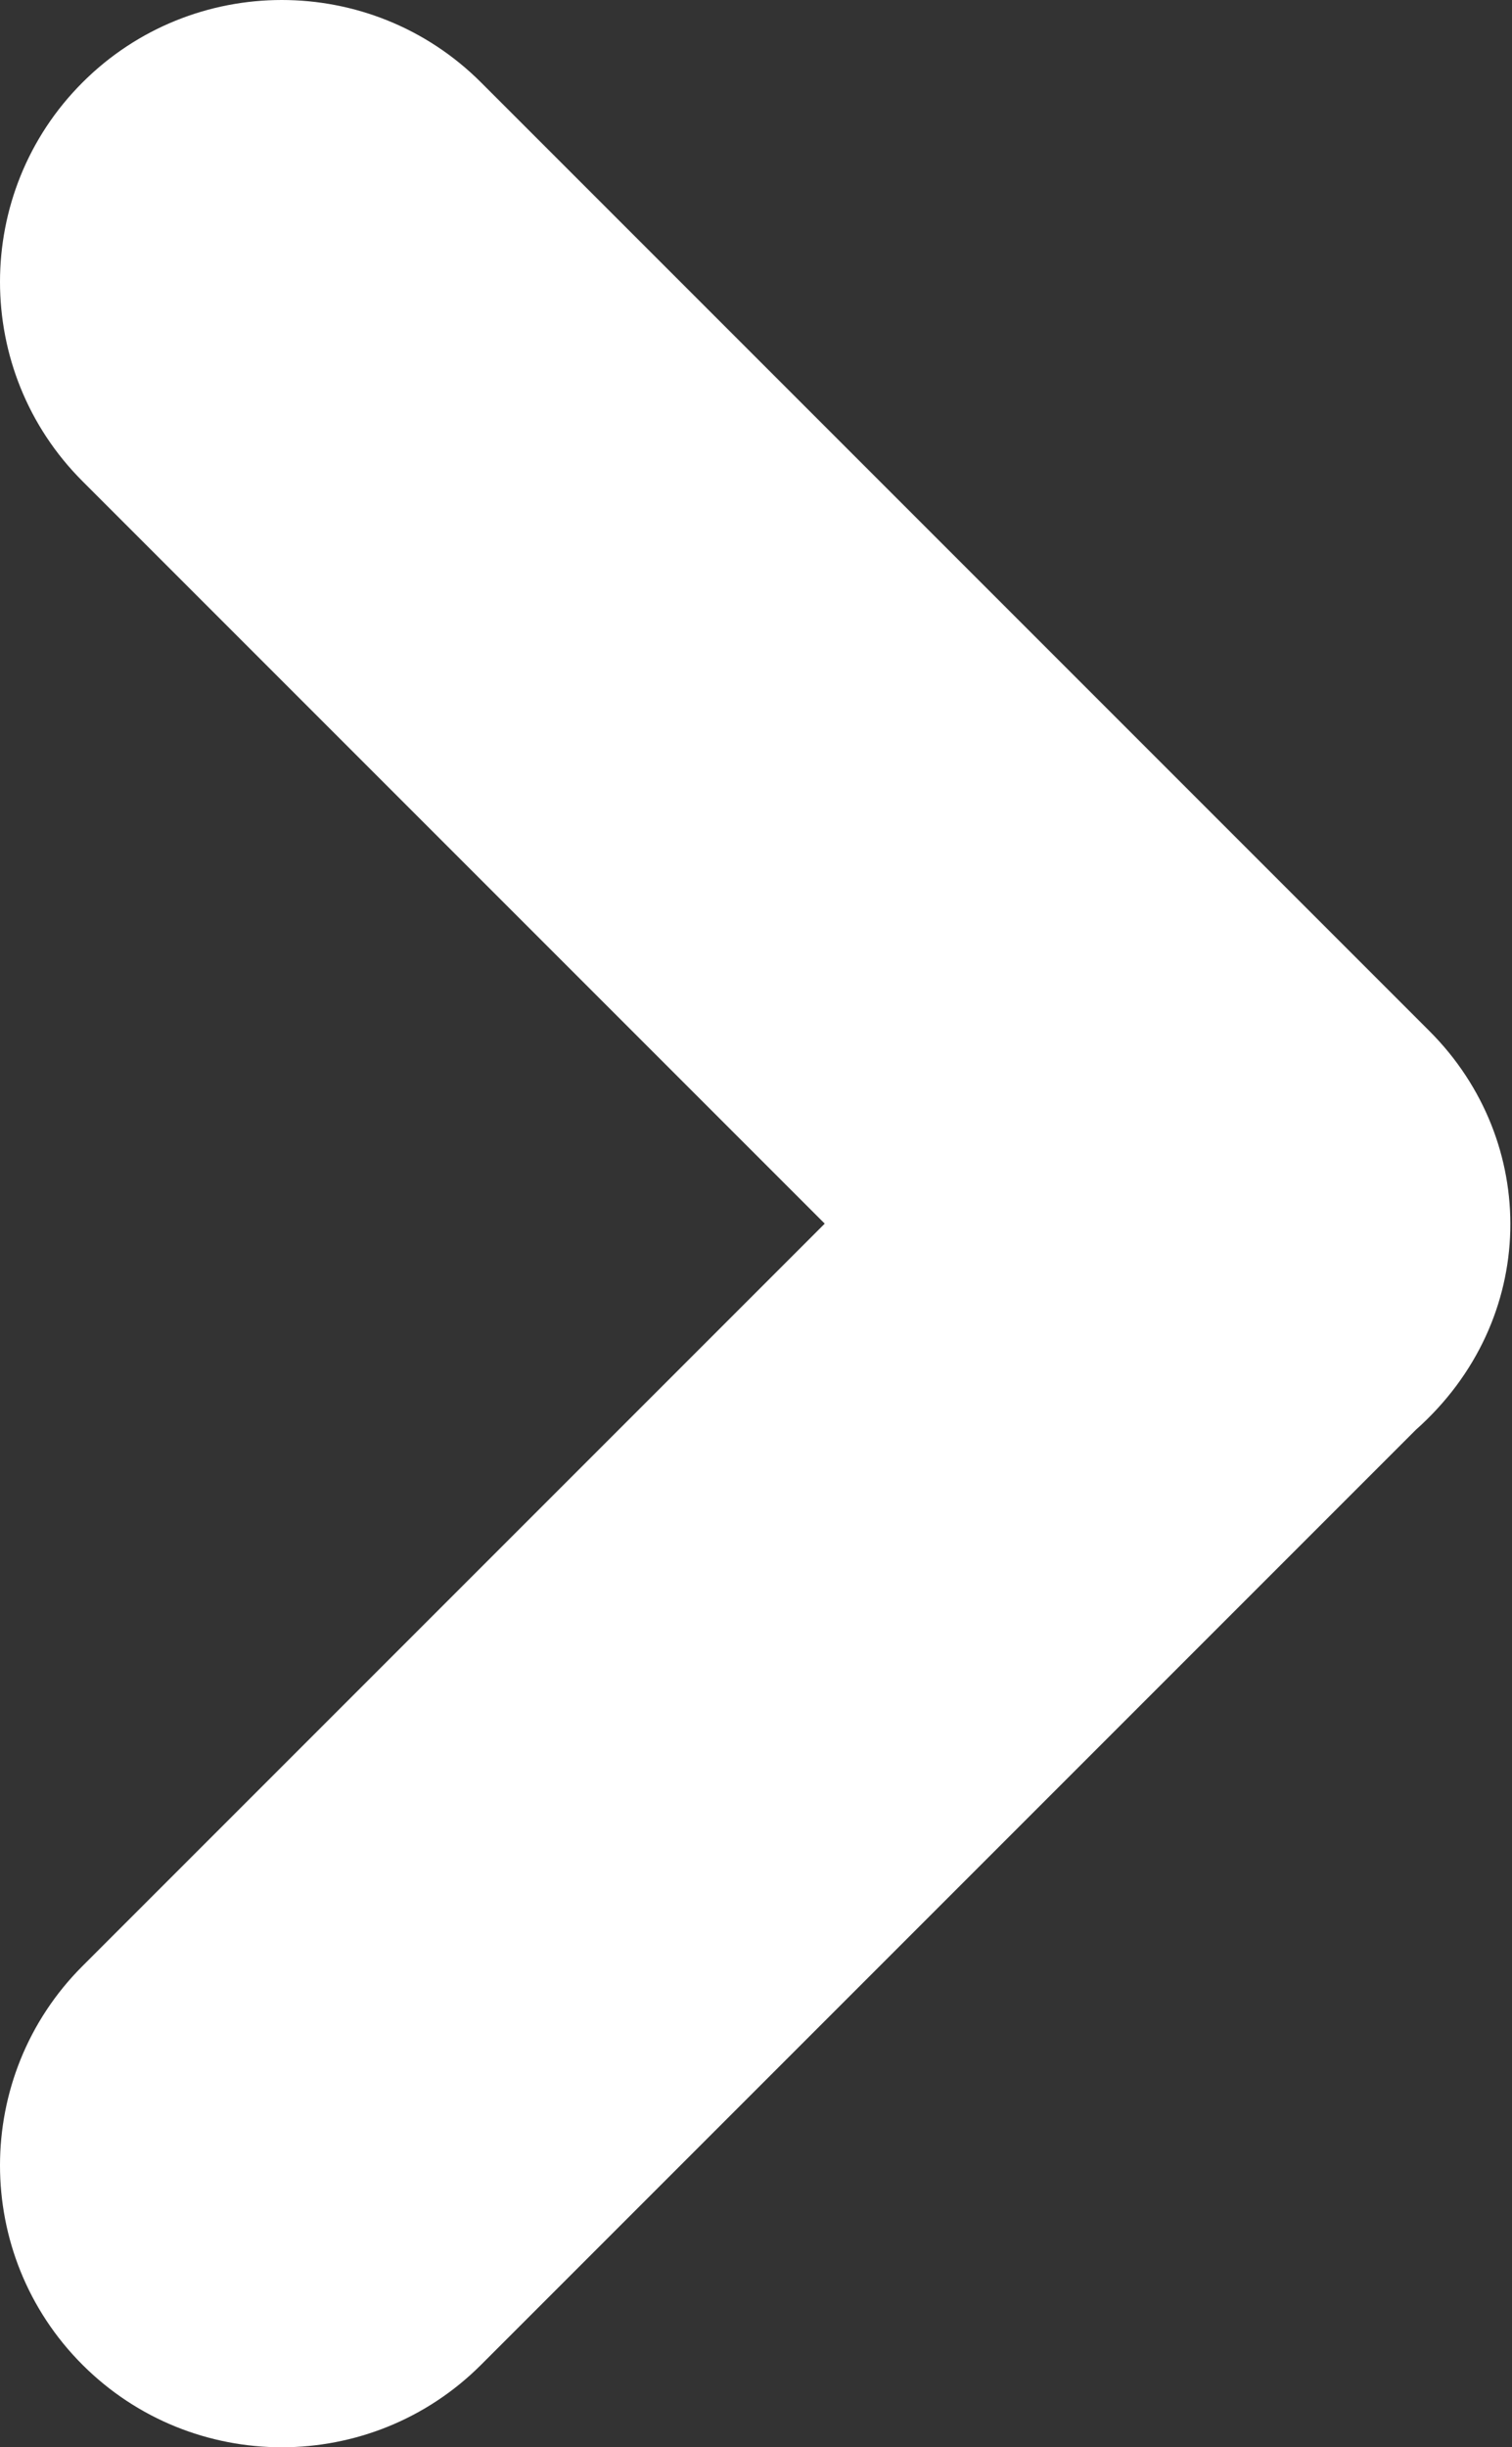 <?xml version="1.0" encoding="utf-8"?>
<!-- Generator: Adobe Illustrator 18.0.0, SVG Export Plug-In . SVG Version: 6.00 Build 0)  -->
<!DOCTYPE svg PUBLIC "-//W3C//DTD SVG 1.1//EN" "http://www.w3.org/Graphics/SVG/1.1/DTD/svg11.dtd">
<svg version="1.1" xmlns="http://www.w3.org/2000/svg" xmlns:xlink="http://www.w3.org/1999/xlink" x="0px" y="0px"
	 viewBox="0 0 11 17.8" enable-background="new 0 0 11 17.8" xml:space="preserve">
<rect x="0" y="0" width="11" height="17.8" fill="#333333" stroke="none"/>
<g id="Capa_1">
	<path fill="#FFFFFF" d="M10.4,7.5L10.4,7.5L3.5,0.6c-0.8-0.8-2.1-0.8-2.9,0c-0.8,0.8-0.8,2.1,0,2.9L6,8.9l-5.4,5.4
		c-0.8,0.8-0.8,2.1,0,2.9c0.8,0.8,2.1,0.8,2.9,0l6.8-6.8C11.2,9.6,11.2,8.3,10.4,7.5"/>
</g>
<g id="guia_rapida">
</g>
<g id="footer">
</g>
</svg>
